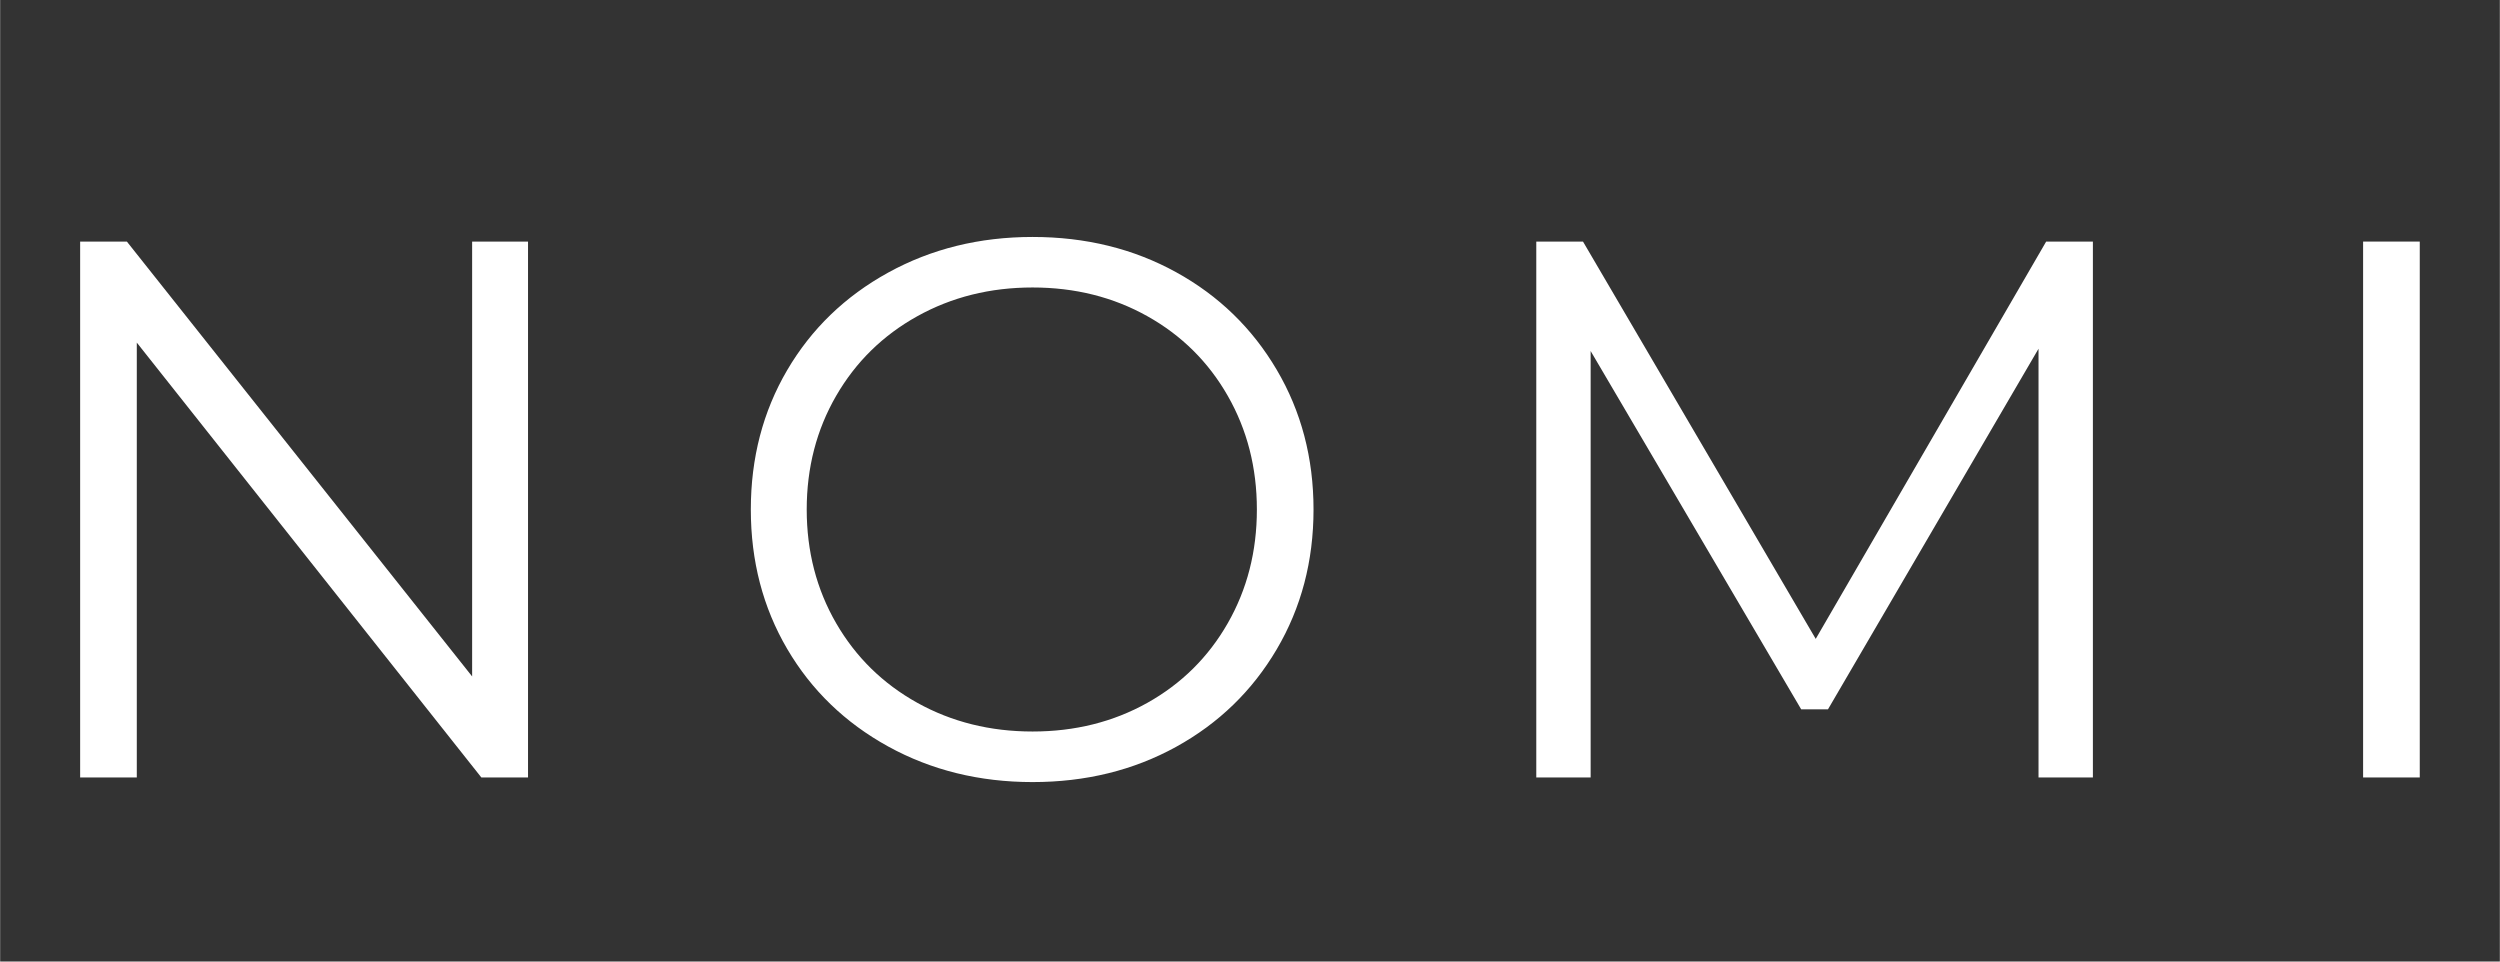 <svg xmlns="http://www.w3.org/2000/svg" xmlns:xlink="http://www.w3.org/1999/xlink" width="1300" zoomAndPan="magnify" viewBox="0 0 974.88 375" height="500" preserveAspectRatio="xMidYMid meet" version="1.0"><rect x="0" y="0" width="974.88" height="375" fill="#333333" stroke="none"/><defs><g/></defs><g fill="#ffffff" fill-opacity="1"><g transform="translate(-2.834, 303.212)"><g><path d="M 208.703 -209 L 208.703 0 L 190.5 0 L 56.125 -169.594 L 56.125 0 L 34.031 0 L 34.031 -209 L 52.25 -209 L 186.906 -39.406 L 186.906 -209 Z M 208.703 -209 "/></g></g></g><g fill="#ffffff" fill-opacity="1"><g transform="translate(277.231, 303.212)"><g><path d="M 125.406 1.797 C 104.695 1.797 85.93 -2.828 69.109 -12.078 C 52.297 -21.336 39.16 -34.031 29.703 -50.156 C 20.254 -66.281 15.531 -84.395 15.531 -104.5 C 15.531 -124.602 20.254 -142.719 29.703 -158.844 C 39.16 -174.969 52.297 -187.656 69.109 -196.906 C 85.93 -206.164 104.695 -210.797 125.406 -210.797 C 146.102 -210.797 164.758 -206.219 181.375 -197.062 C 198 -187.906 211.086 -175.211 220.641 -158.984 C 230.203 -142.766 234.984 -124.602 234.984 -104.5 C 234.984 -84.395 230.203 -66.227 220.641 -50 C 211.086 -33.781 198 -21.094 181.375 -11.938 C 164.758 -2.781 146.102 1.797 125.406 1.797 Z M 125.406 -17.922 C 141.926 -17.922 156.852 -21.648 170.188 -29.109 C 183.52 -36.578 193.969 -46.926 201.531 -60.156 C 209.102 -73.395 212.891 -88.176 212.891 -104.5 C 212.891 -120.82 209.102 -135.602 201.531 -148.844 C 193.969 -162.082 183.52 -172.43 170.188 -179.891 C 156.852 -187.359 141.926 -191.094 125.406 -191.094 C 108.883 -191.094 93.906 -187.359 80.469 -179.891 C 67.031 -172.43 56.477 -162.082 48.812 -148.844 C 41.156 -135.602 37.328 -120.82 37.328 -104.5 C 37.328 -88.176 41.156 -73.395 48.812 -60.156 C 56.477 -46.926 67.031 -36.578 80.469 -29.109 C 93.906 -21.648 108.883 -17.922 125.406 -17.922 Z M 125.406 -17.922 "/></g></g></g><g fill="#ffffff" fill-opacity="1"><g transform="translate(565.058, 303.212)"><g><path d="M 251.109 -209 L 251.109 0 L 229.906 0 L 229.906 -167.203 L 147.797 -26.578 L 137.344 -26.578 L 55.234 -166.312 L 55.234 0 L 34.031 0 L 34.031 -209 L 52.25 -209 L 143.016 -54.047 L 232.891 -209 Z M 251.109 -209 "/></g></g></g><g fill="#ffffff" fill-opacity="1"><g transform="translate(887.52, 303.212)"><g><path d="M 34.031 -209 L 56.125 -209 L 56.125 0 L 34.031 0 Z M 34.031 -209 "/></g></g></g></svg>
